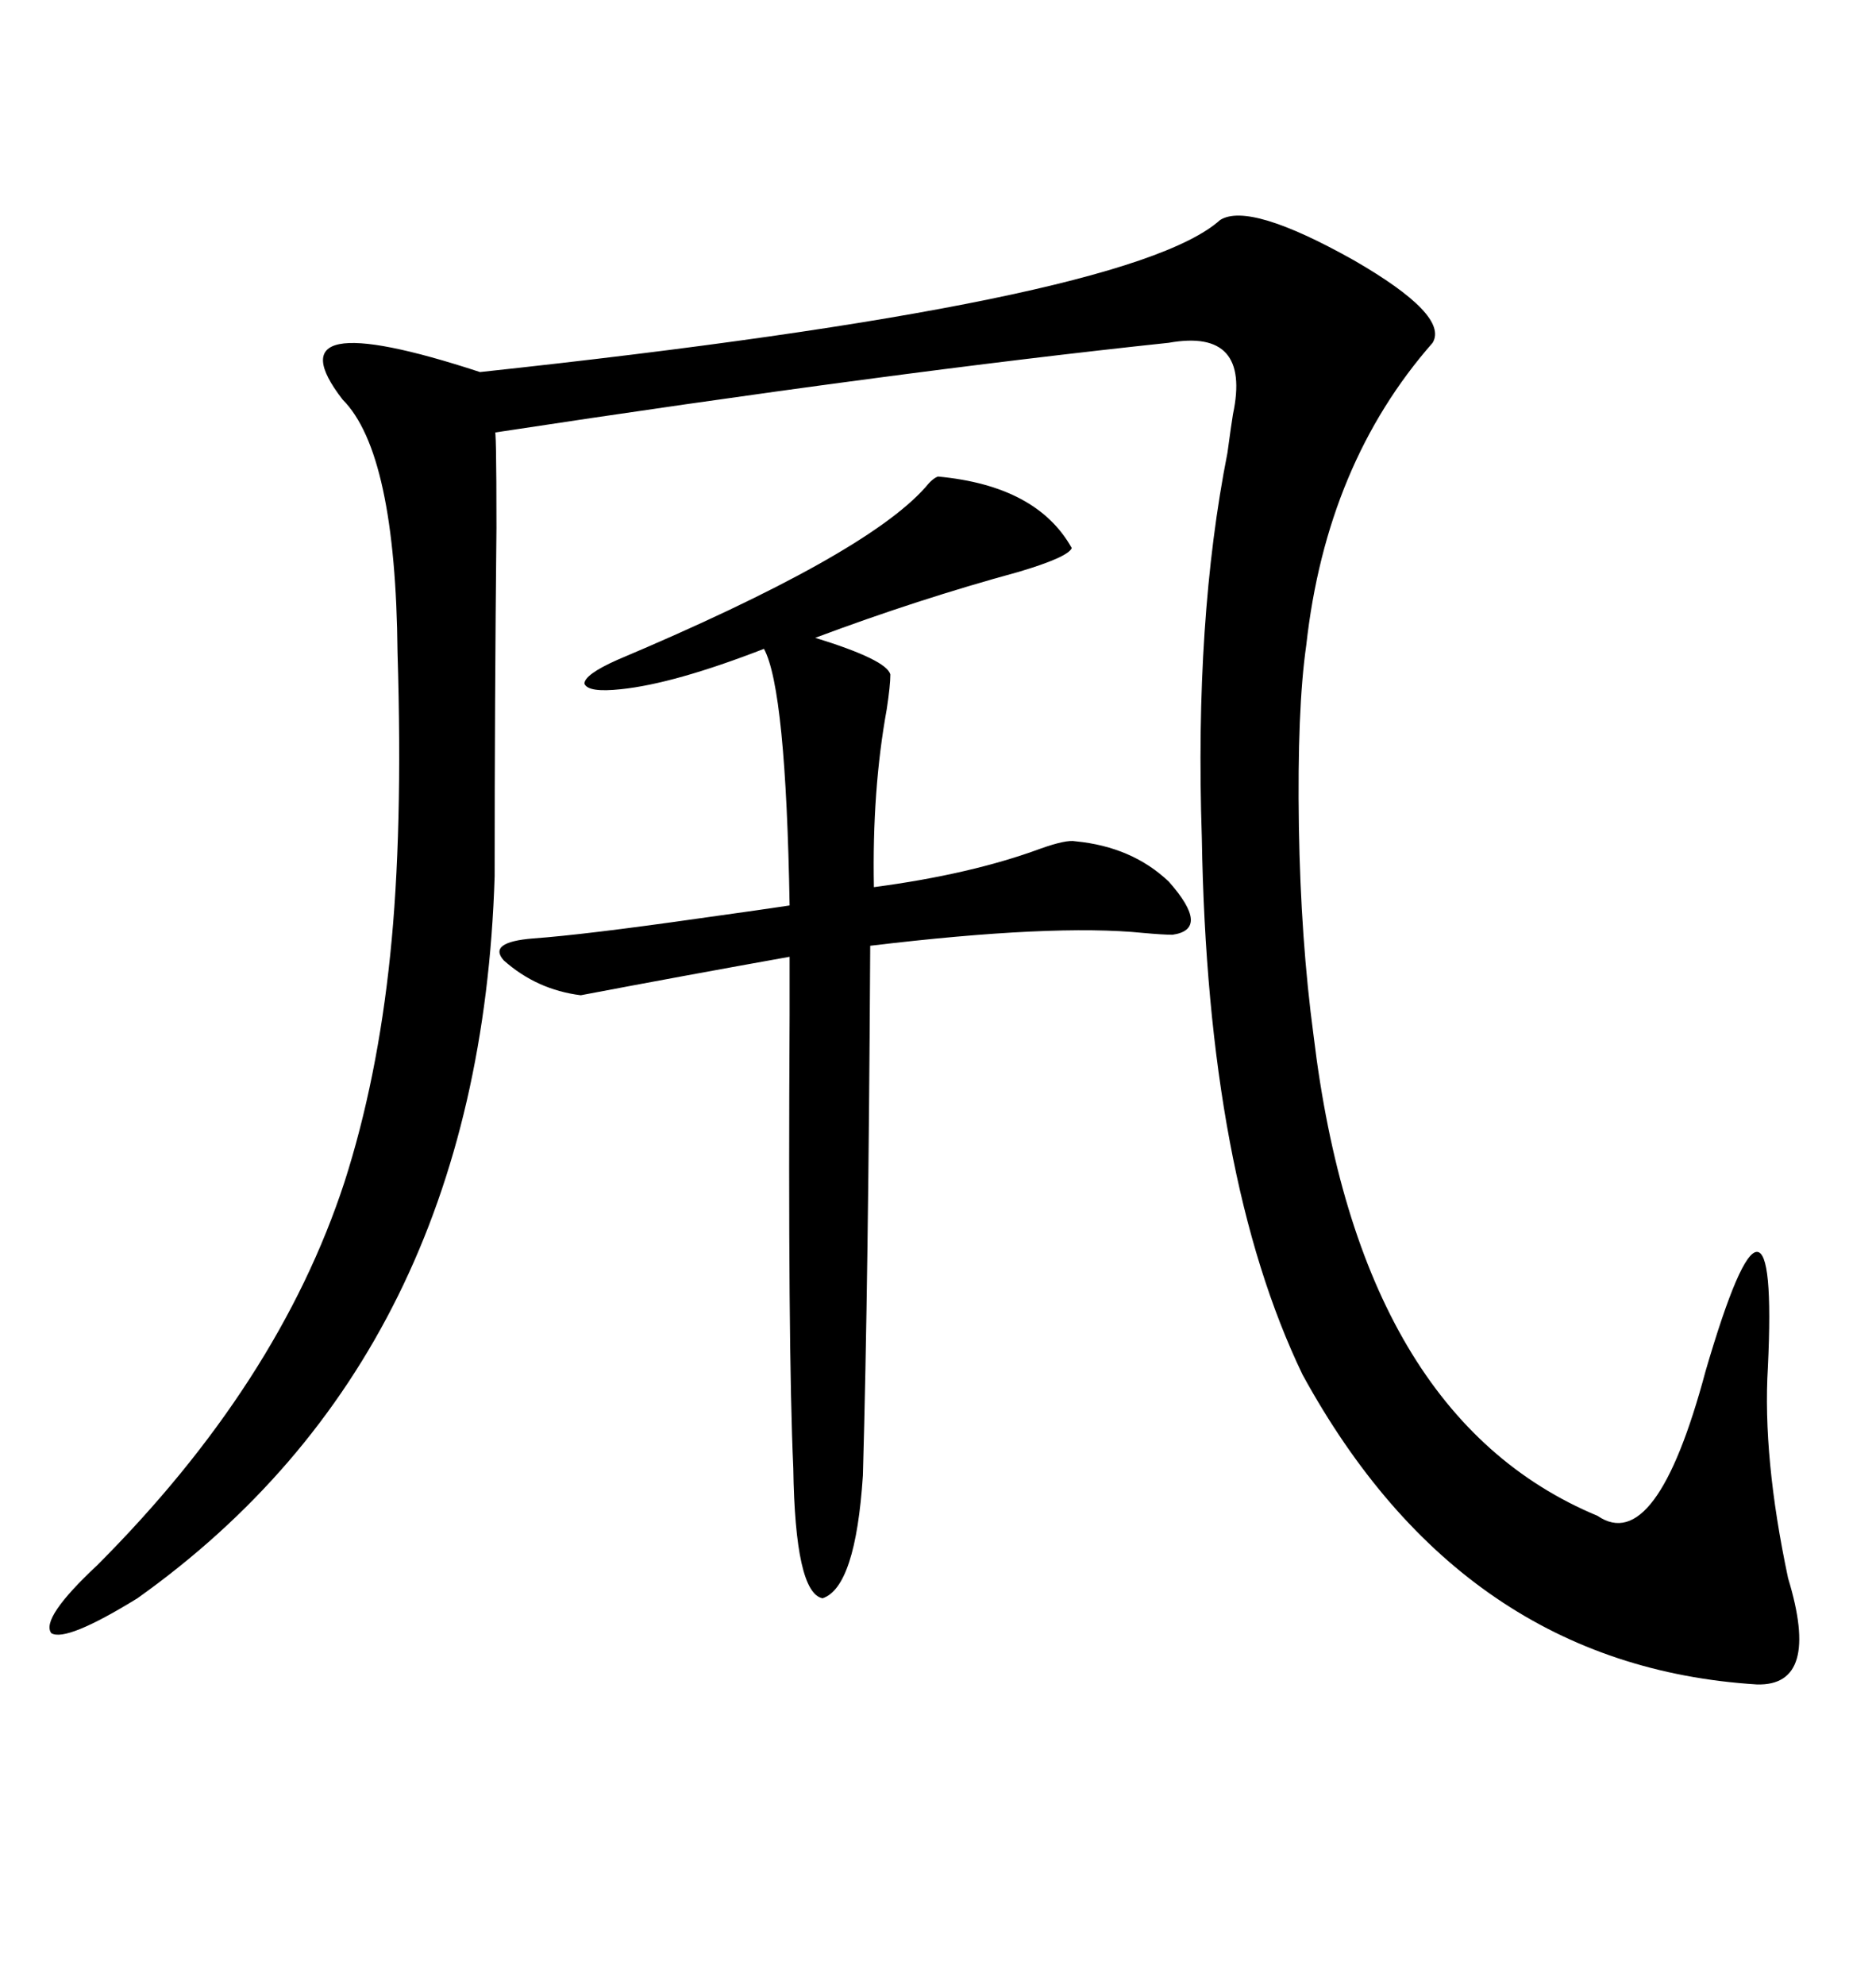 <svg xmlns="http://www.w3.org/2000/svg" xmlns:xlink="http://www.w3.org/1999/xlink" width="300" height="317.285"><path d="M195.12 35.16L195.12 35.16Q199.80 32.23 216.50 41.60L216.50 41.60Q231.74 50.39 229.10 54.79L229.10 54.79Q212.11 74.12 208.89 103.13L208.89 103.13Q207.42 113.38 207.71 132.13L207.71 132.13Q208.01 150.29 210.06 165.53L210.06 165.53Q217.38 226.46 255.47 242.29L255.47 242.29Q264.84 248.73 272.75 219.14L272.75 219.14Q278.32 200.10 280.96 200.10L280.96 200.10Q283.59 200.10 282.71 218.55L282.71 218.55Q281.84 232.91 285.94 252.25L285.94 252.25Q291.21 269.53 280.96 269.24L280.96 269.24Q233.79 266.31 208.30 219.73L208.30 219.73Q193.07 188.09 192.19 133.89L192.19 133.89Q191.02 99.02 196.29 72.36L196.29 72.36Q196.88 67.97 197.17 66.21L197.17 66.21Q200.10 52.44 186.91 54.79L186.91 54.79Q142.68 59.47 79.10 69.14L79.10 69.14Q79.39 67.38 79.39 84.38L79.39 84.38Q79.10 111.91 79.10 140.04L79.10 140.04Q76.76 216.50 21.97 255.47L21.97 255.47Q10.55 262.50 8.20 261.04L8.20 261.04Q6.45 258.69 15.53 250.20L15.53 250.20Q44.53 221.19 55.08 188.96L55.08 188.96Q60.35 172.56 62.40 152.64L62.40 152.64Q64.45 133.01 63.57 104.30L63.57 104.30Q63.28 72.36 54.79 63.87L54.79 63.87Q42.77 48.34 76.76 59.47L76.76 59.47Q180.47 48.34 195.12 35.16ZM150 76.17L150 76.17Q165.82 77.64 171.39 87.60L171.39 87.60Q170.80 89.06 162.89 91.41L162.89 91.41Q146.78 95.80 130.37 101.95L130.37 101.95Q141.80 105.47 142.38 107.81L142.38 107.81Q142.38 109.57 141.80 113.38L141.80 113.38Q139.45 126.27 139.75 141.80L139.75 141.80Q155.27 139.75 166.41 135.64L166.41 135.64Q170.51 134.18 171.97 134.47L171.97 134.47Q181.05 135.35 186.91 140.92L186.91 140.92Q193.65 148.54 187.50 149.41L187.50 149.41Q186.04 149.41 182.81 149.12L182.81 149.12Q168.46 147.66 139.16 151.17L139.16 151.17Q138.87 204.79 137.99 235.84L137.99 235.84Q136.82 253.71 131.54 255.47L131.54 255.47Q127.15 254.59 126.86 234.67L126.86 234.67Q125.98 215.33 126.27 162.30L126.27 162.30Q126.27 154.98 126.27 152.93L126.27 152.93Q109.86 155.86 92.87 159.08L92.87 159.08Q85.84 158.20 80.57 153.52L80.57 153.52Q77.93 150.59 85.25 150L85.25 150Q93.46 149.41 111.91 146.78L111.91 146.78Q122.46 145.31 126.27 144.73L126.27 144.73Q125.68 110.16 122.17 103.71L122.17 103.71Q107.81 109.28 99.32 110.16L99.32 110.16Q94.04 110.74 93.46 109.28L93.46 109.28Q93.46 107.81 98.73 105.47L98.73 105.47Q138.28 88.77 147.95 77.93L147.95 77.93Q149.12 76.46 150 76.17Z"/></svg>